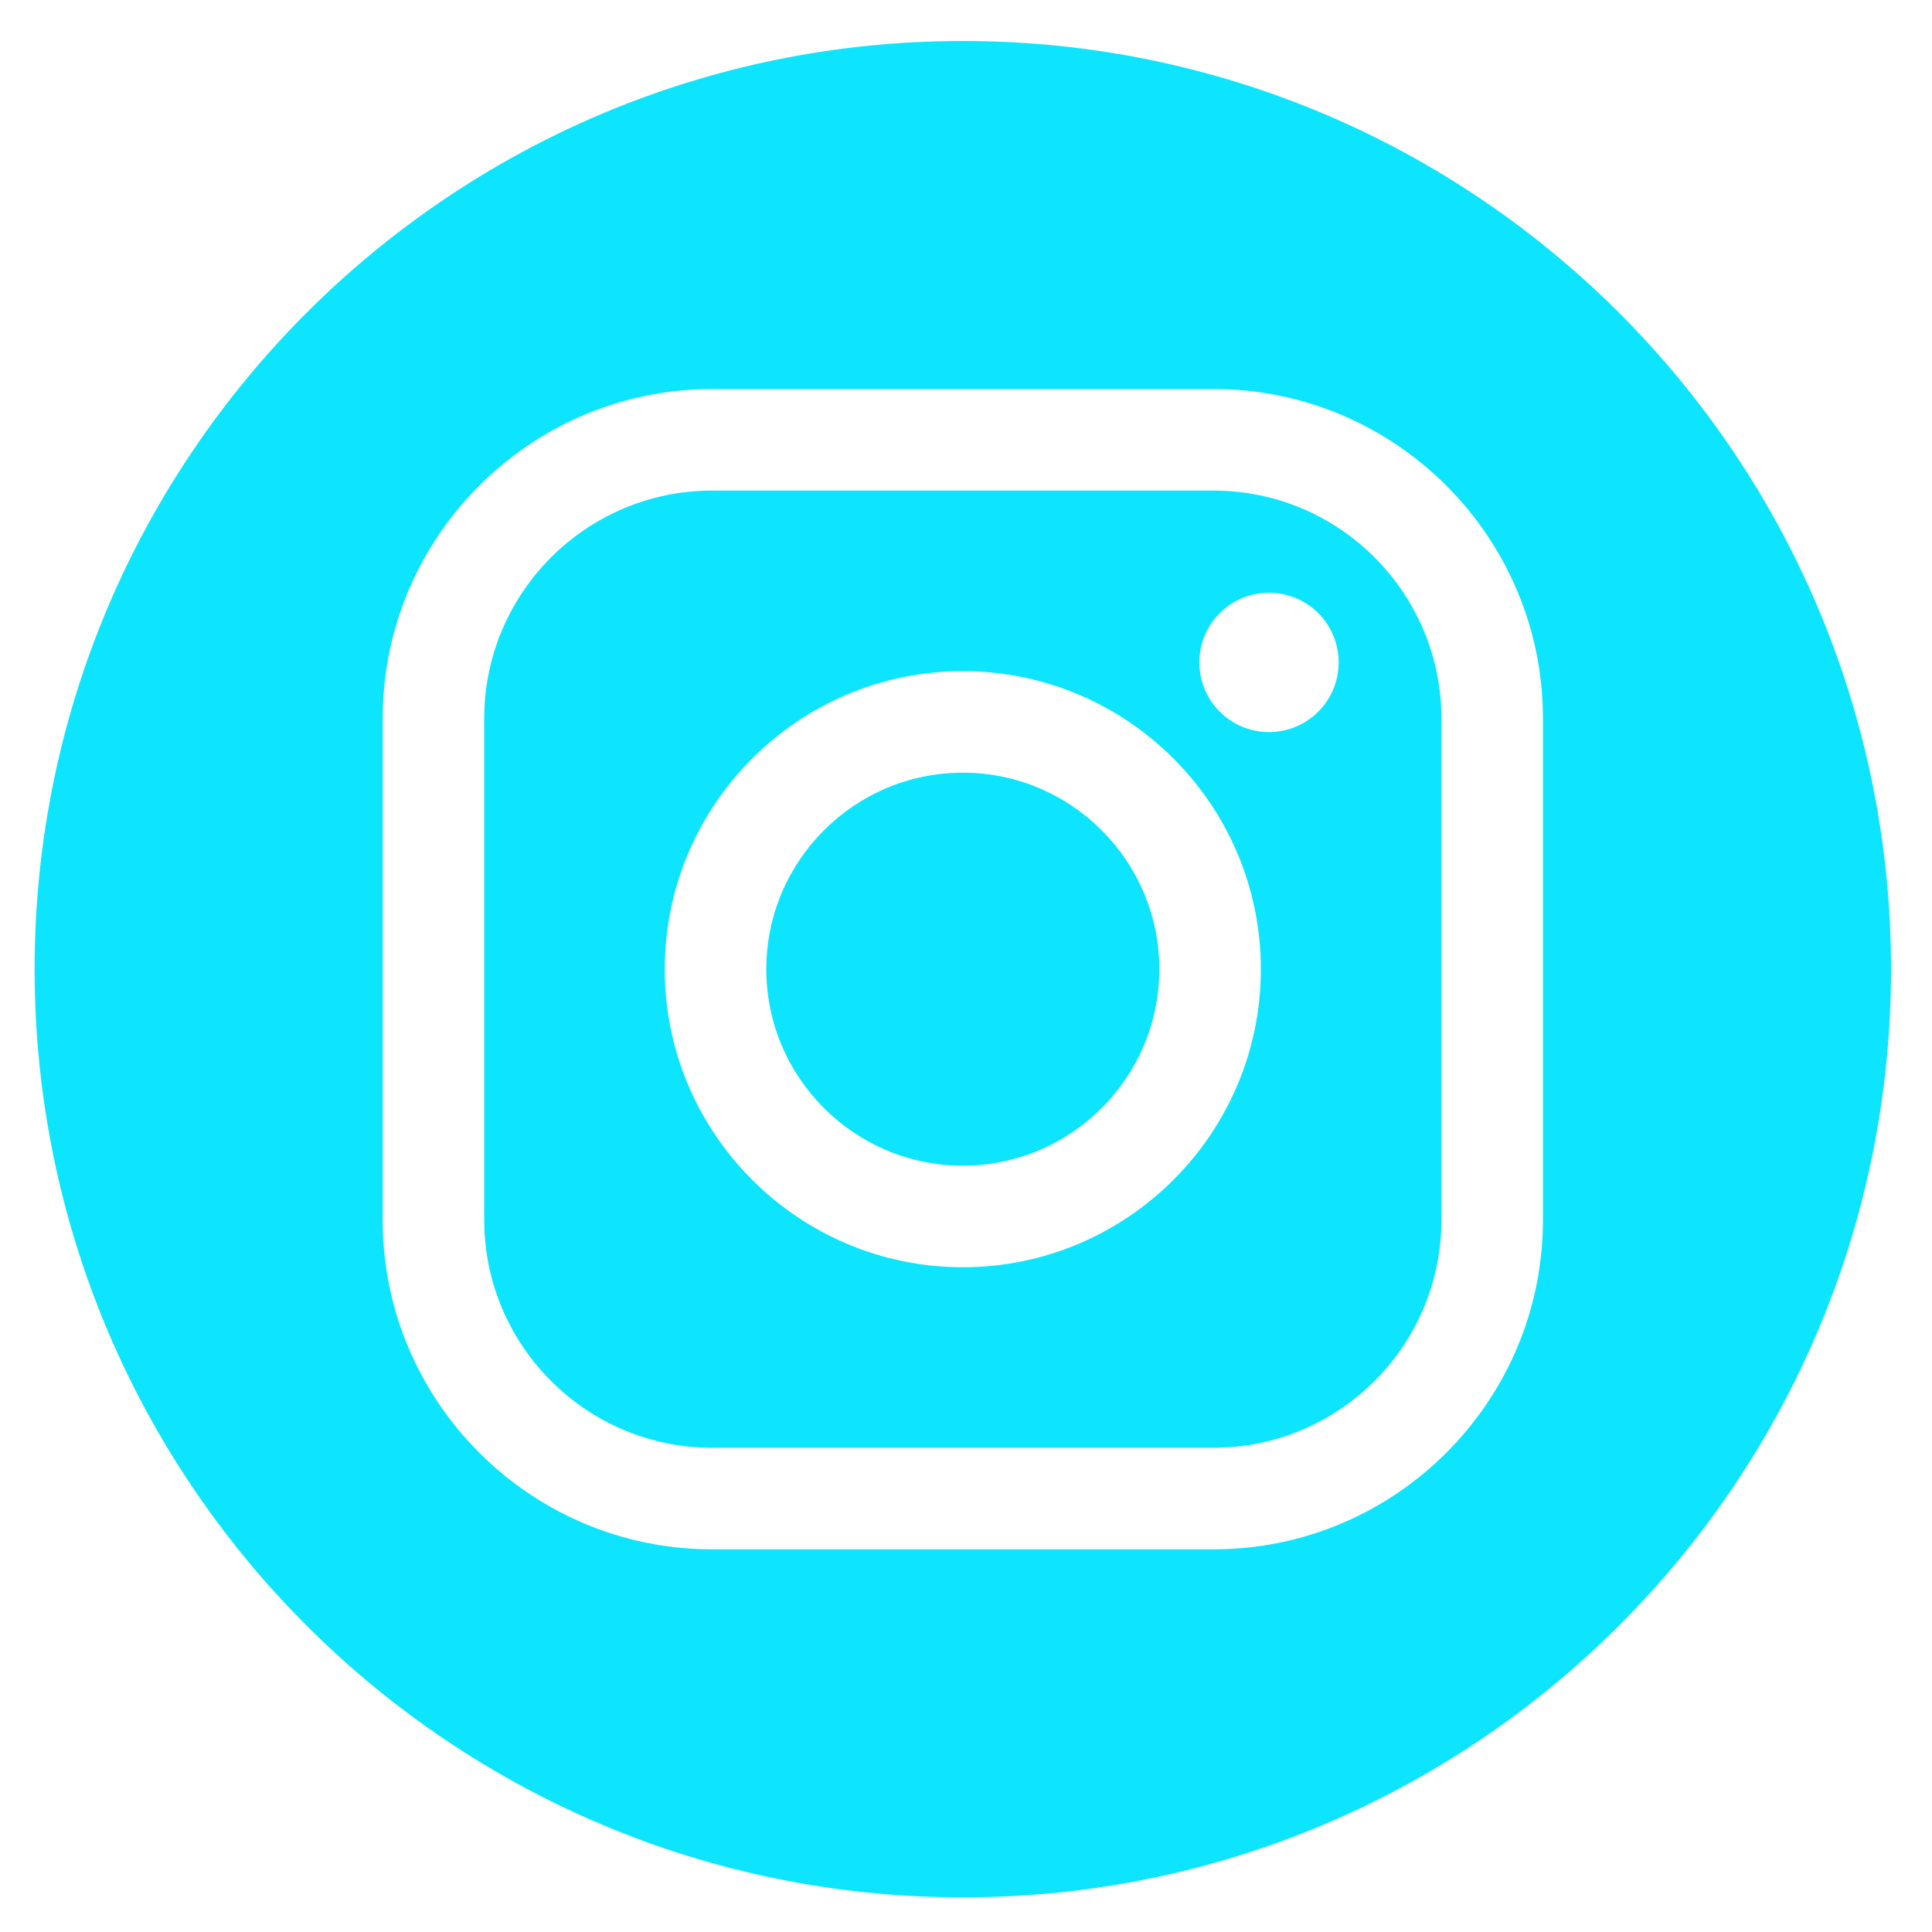 <?xml version="1.0" encoding="UTF-8"?> <!-- Creator: CorelDRAW --> <svg xmlns="http://www.w3.org/2000/svg" xmlns:xlink="http://www.w3.org/1999/xlink" xmlns:xodm="http://www.corel.com/coreldraw/odm/2003" xml:space="preserve" width="40mm" height="40mm" style="shape-rendering:geometricPrecision; text-rendering:geometricPrecision; image-rendering:optimizeQuality; fill-rule:evenodd; clip-rule:evenodd" viewBox="0 0 4000 4000"> <defs> <style type="text/css"> <![CDATA[ .fil0 {fill:#0DE5FF;fill-rule:nonzero} ]]> </style> </defs> <g id="Слой_x0020_1">  <g id="_105553161796768"> <path class="fil0" d="M2512.57 1015.7l-1038.34 0c-260.04,0 -471.73,211.69 -471.73,471.73l0 1038.34c0,260.04 211.69,471.73 471.73,471.73l1038.34 0c260.04,0 471.73,-211.69 471.73,-471.73l0 -1038.34c0,-260.04 -211.69,-471.73 -471.73,-471.73zm-519.17 1607.96c-340.21,0 -617.06,-276.85 -617.06,-617.06 0,-340.21 276.85,-617.06 617.06,-617.06 340.21,0 617.06,276.85 617.06,617.06 0,340.21 -276.85,617.06 -617.06,617.06zm633.87 -1108.01c-79.57,0 -144.13,-64.55 -144.13,-144.27 0,-79.58 64.56,-144.13 144.13,-144.13 79.72,0 144.28,64.55 144.28,144.13 0.01,79.72 -64.56,144.27 -144.28,144.27zm-633.87 84.08c-224.3,0 -406.87,182.57 -406.87,406.87 0,224.3 182.57,406.87 406.87,406.87 224.3,0 406.87,-182.57 406.87,-406.87 0,-224.3 -182.57,-406.87 -406.87,-406.87zm0 -1514.87c-1061.31,0 -1921.74,860.43 -1921.74,1921.74 0,1061.31 860.43,1921.74 1921.74,1921.74 1061.31,0 1921.74,-860.43 1921.74,-1921.74 0,-1061.31 -860.43,-1921.74 -1921.74,-1921.74zm1201.09 2440.91c0,375.94 -305.98,681.92 -681.92,681.92l-1038.34 0c-375.94,0 -681.92,-305.98 -681.92,-681.92l0 -1038.34c0,-375.94 305.98,-681.92 681.92,-681.92l1038.34 0c375.94,0 681.92,305.98 681.92,681.92l0 1038.34z"></path> </g> </g> </svg> 